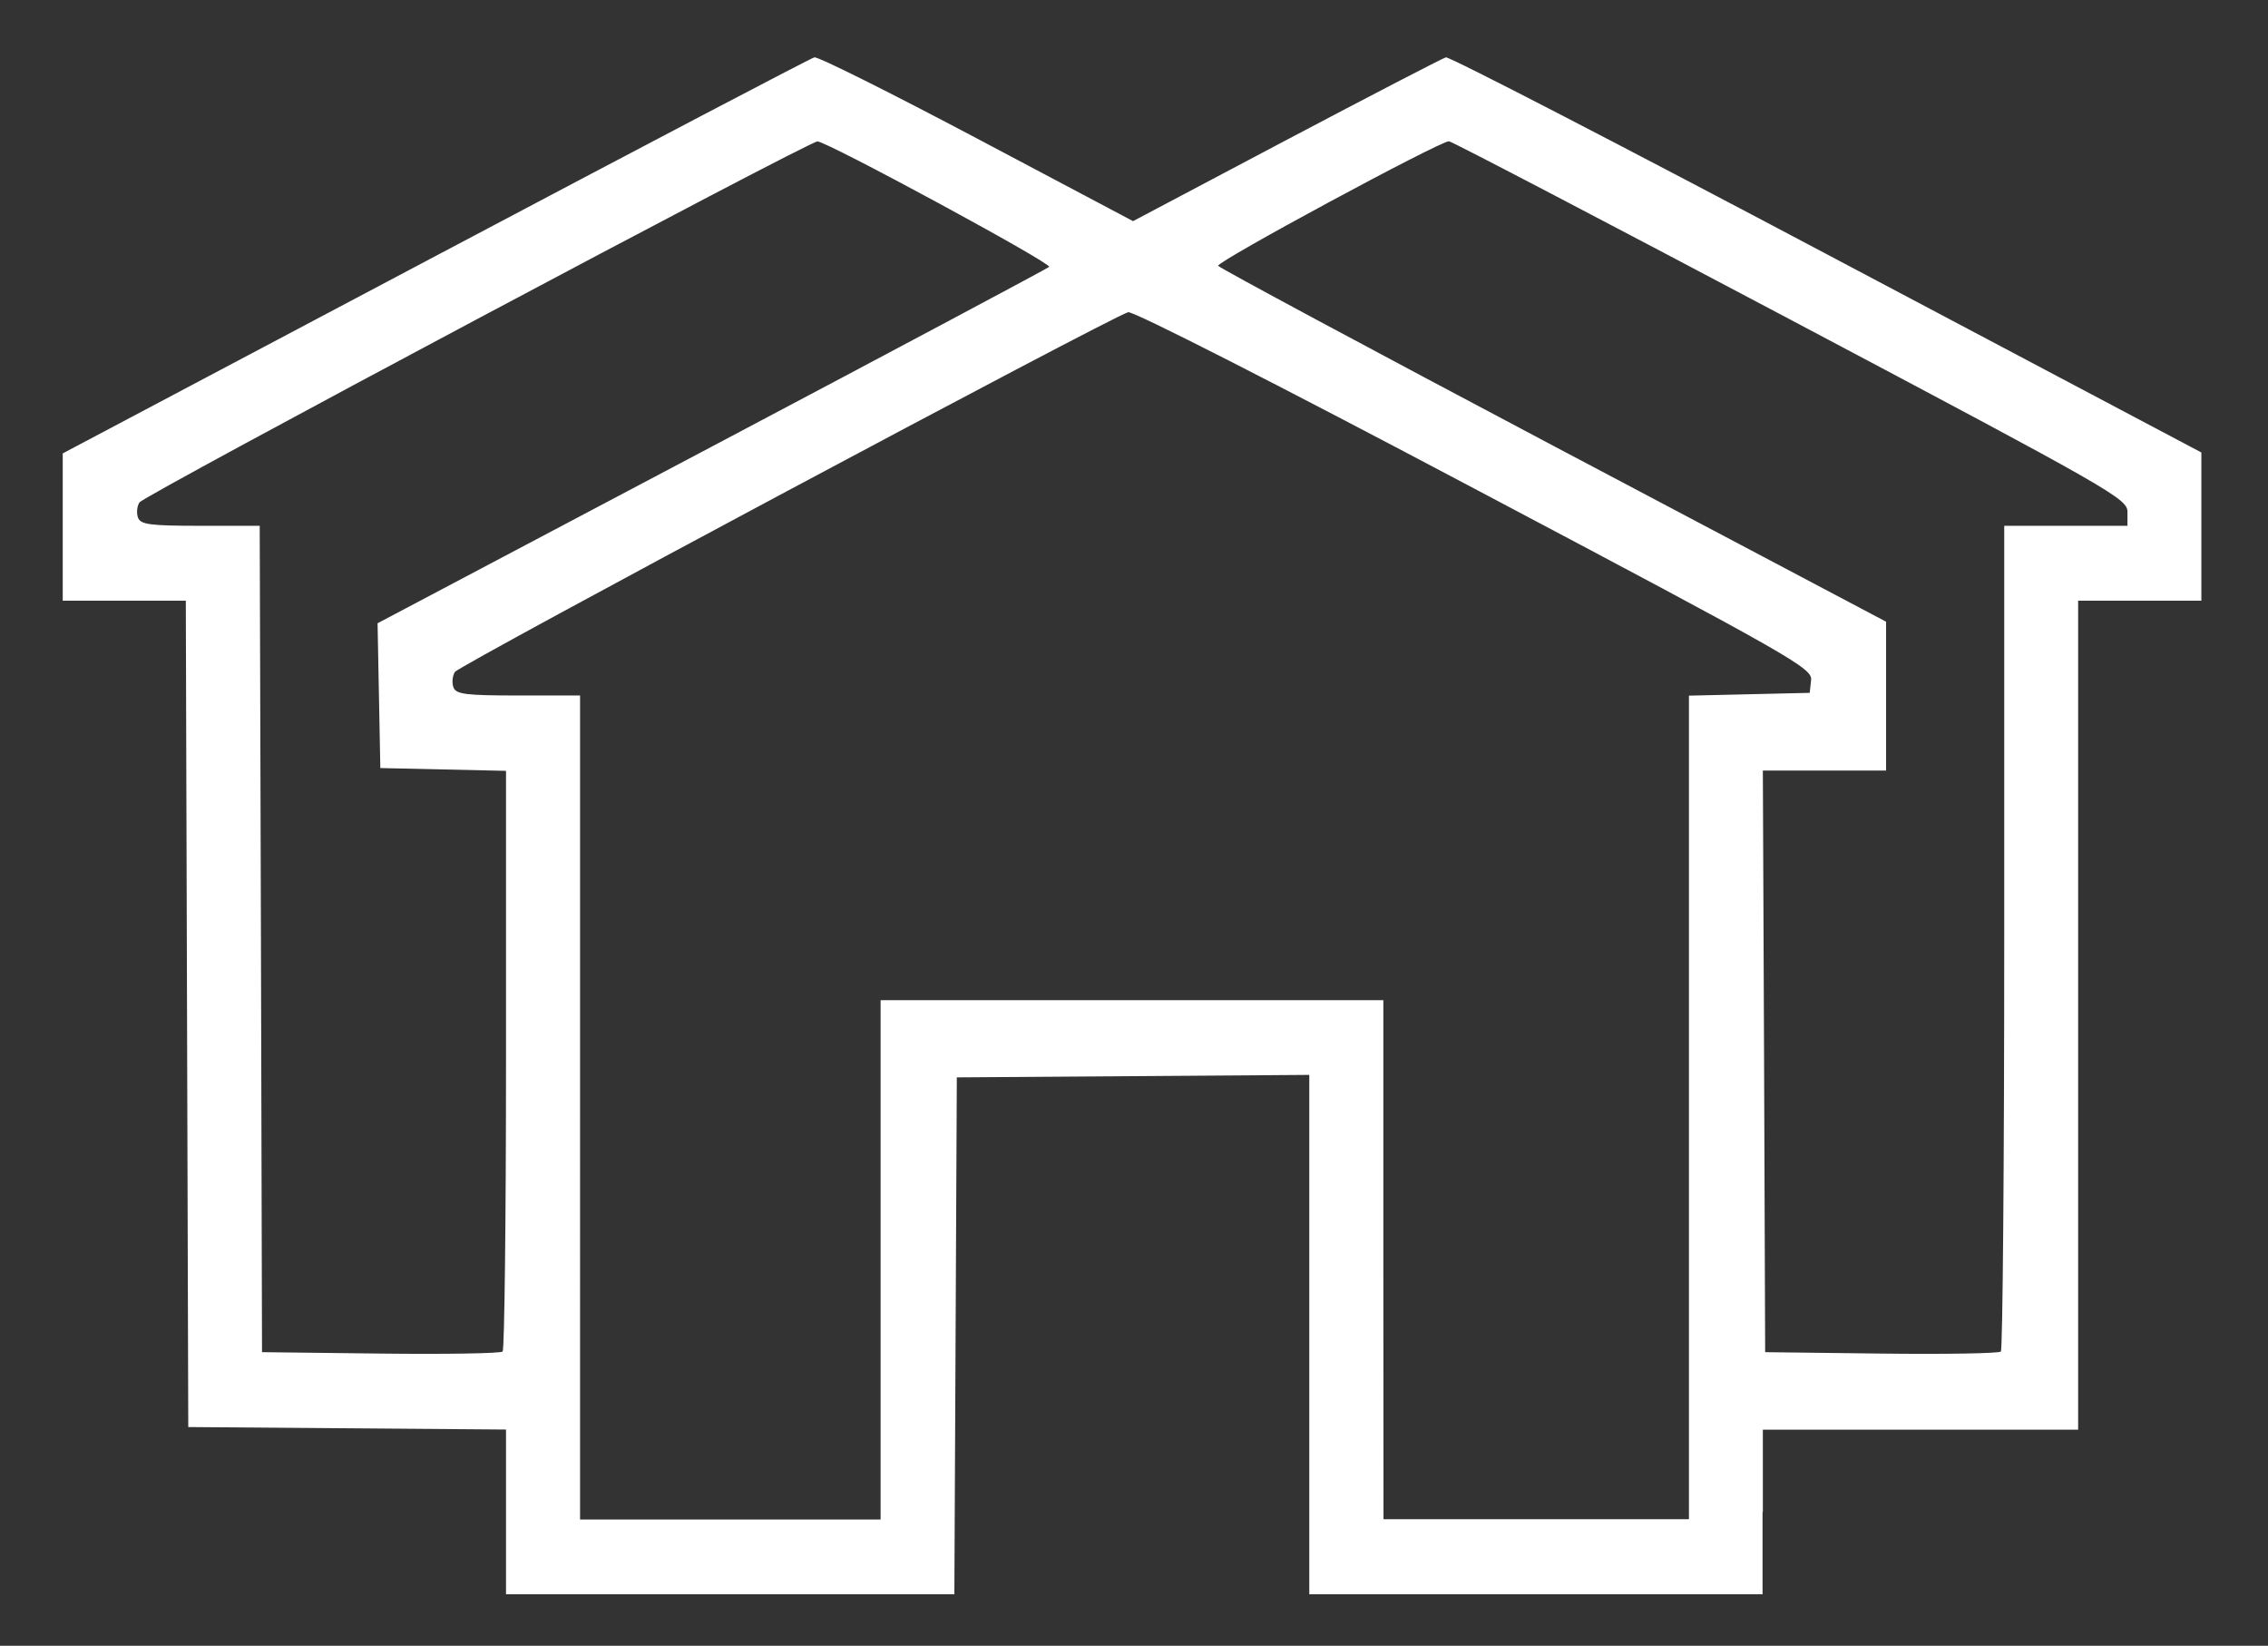 <?xml version="1.0" encoding="utf-8"?>
<!-- Generator: Adobe Illustrator 25.3.0, SVG Export Plug-In . SVG Version: 6.00 Build 0)  -->
<svg version="1.1" id="Camada_1" xmlns="http://www.w3.org/2000/svg" xmlns:xlink="http://www.w3.org/1999/xlink" x="0px" y="0px"
	 viewBox="0 0 1101.6 799.2" style="enable-background:new 0 0 1101.6 799.2;" xml:space="preserve">
<rect x="0" y="0" width="1101.6" height="799.2" fill="#333333" stroke="none"/>
<style type="text/css">
	.st0{fill:#FFFFFF;}
</style>
<g id="layer1" transform="translate(0,-191.167)">
	<g id="layer1-1" transform="translate(-45.476,70.431)">
		<g id="layer1-0" transform="matrix(0.732,0,0,0.732,-75.878,51.278)">
		</g>
		<g id="layer1-2" transform="translate(25.568,-34.753)">
			<g id="layer1-54" transform="matrix(0.973,0,0,0.973,21.353,-29.013)">
				<g id="layer1-56" transform="matrix(-0.767,0,0,0.777,103.667,64.745)">
					<g id="layer1-5" transform="translate(-8.436,196.653)">
						<path id="path3797" class="st0" d="M-1001.8,935.3v-52.9h-102.6h-102.6V616.1V349.9h-40.1h-40.1v-47.6v-47.6l243.9-127.4
							C-909.2,57.2-797.7,0.3-795.5,0.9c2.2,0.6,48.9,24.5,103.8,53.1l99.8,52.1L-490.3,53c55.9-29.2,103.5-52.7,105.8-52.1
							c2.3,0.5,113.3,58,246.7,127.7l242.5,126.7l0,47.3l0,47.3H64.7H24.6l-0.8,265.4L23,880.7l-103.4,0.8l-103.4,0.8v52.9v52.9
							h-145.9h-145.9l-0.8-166l-0.8-166l-114.7-0.8l-114.7-0.8v166.8v166.8h-147.5h-147.5V935.3z M-754.8,773.3V606.5h163.6h163.6
							v166.8v166.8h97.8h97.8V675.5V410.8h40.2c34.3,0,40.5-0.8,42.2-5.2c1.1-2.9,0.7-7.3-0.9-9.9c-2.8-4.4-426.6-227.8-438.2-231.1
							c-3.2-0.9-96.9,46.2-225.5,113.4c-208.6,108.9-219.9,115.3-219,123l0.9,8.1l39.3,0.9l39.3,0.9v264.5v264.5h99.4h99.4
							L-754.8,773.3z M-1002.6,645.8l0.8-186.8h-40.1h-40.1v-47.8v-47.8l216.6-113c119.1-62.2,217.3-114.2,218.1-115.6
							c1.5-2.5-144.1-80-150.2-80c-1.7,0-101.7,51.6-222.3,114.6c-209.9,109.7-219.3,115-219.3,123.5v8.9h40.1h40.1v264.1
							c0,145.2,1,265.1,2.2,266.3c1.2,1.2,36.2,1.8,77.8,1.3l75.6-0.9L-1002.6,645.8z M-24.3,567.2l0.8-265.4h38.6
							c32.8,0,38.9-0.8,40.6-5.2c1.1-2.9,0.7-7.3-0.9-9.8c-3-4.6-435.5-231.9-441.3-231.9c-6.1,0-153.1,78.5-150.8,80.6
							c1.3,1.1,100.1,53.1,219.7,115.5l217.4,113.4l-0.9,46.5l-0.9,46.5l-40.9,0.9l-40.9,0.9v185.4c0,102,1,186.4,2.2,187.6
							c1.2,1.2,36.9,1.8,79.4,1.3l77.2-0.9L-24.3,567.2z"/>
					</g>
				</g>
			</g>
		</g>
	</g>
</g>
</svg>
